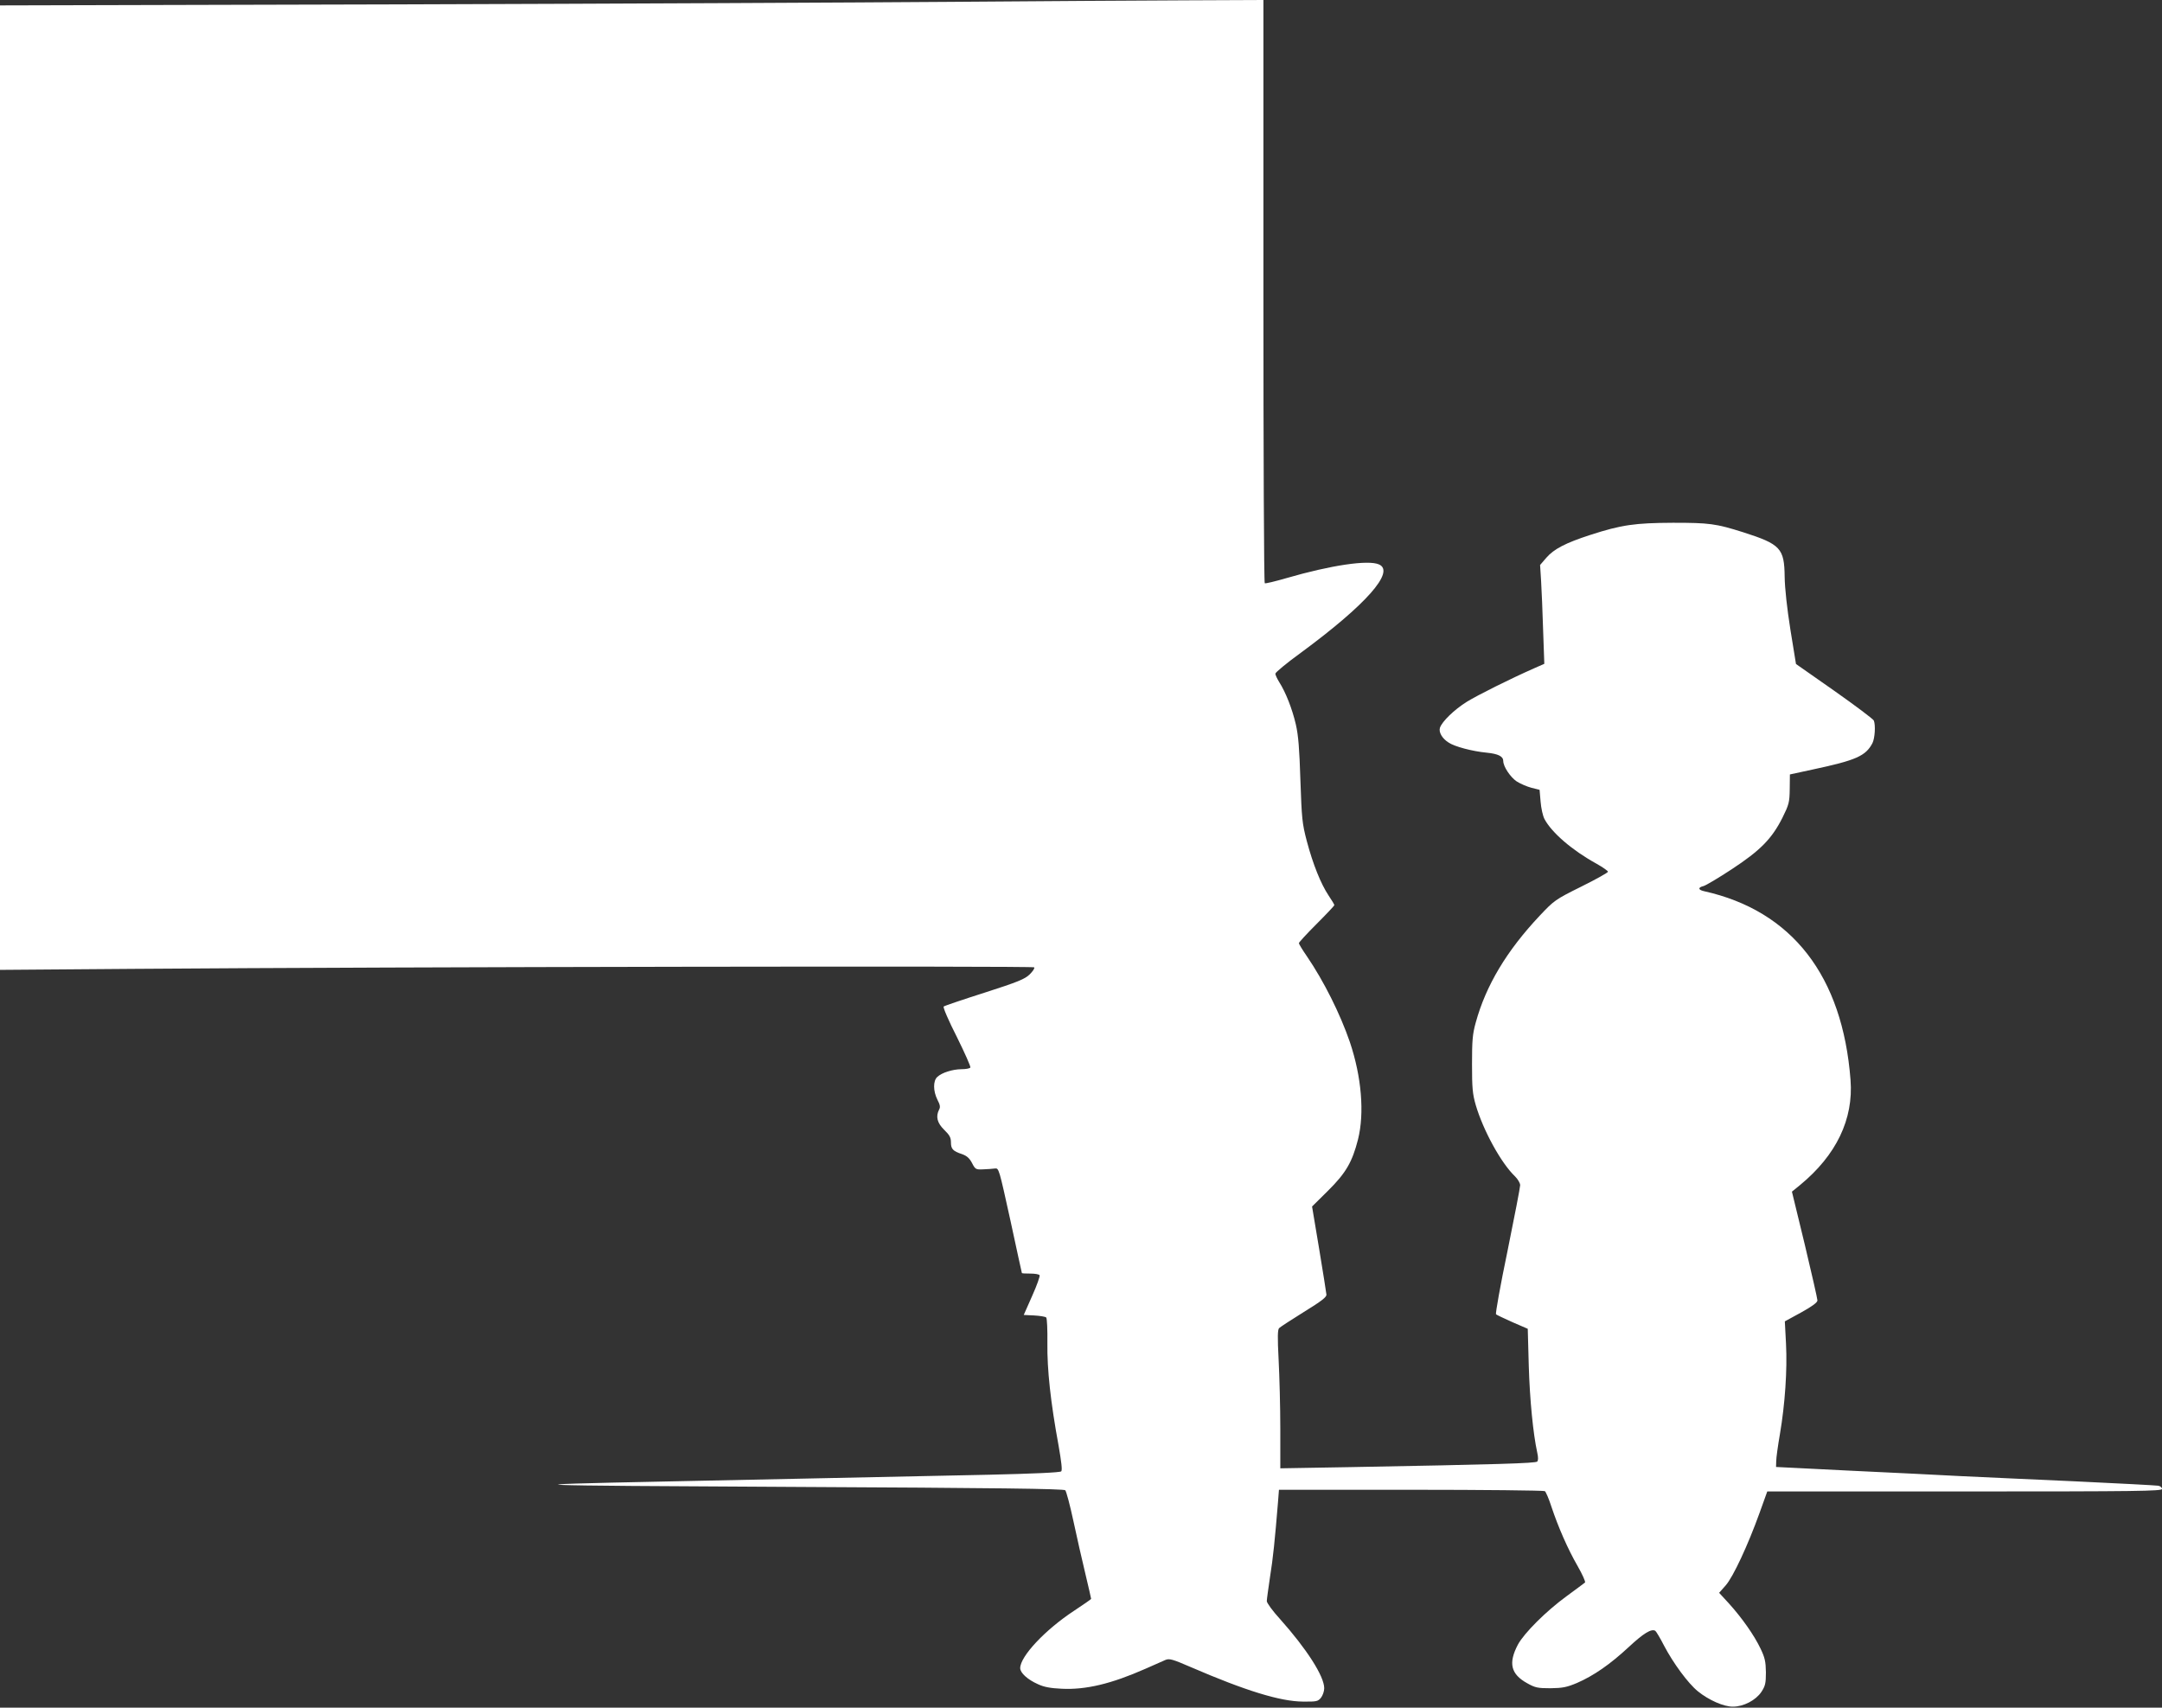 <?xml version="1.0" standalone="no"?>
<!DOCTYPE svg PUBLIC "-//W3C//DTD SVG 20010904//EN"
 "http://www.w3.org/TR/2001/REC-SVG-20010904/DTD/svg10.dtd">
<svg version="1.0" xmlns="http://www.w3.org/2000/svg"
 width="1280pt" height="1011pt" viewBox="0 0 1280 1011"
 preserveAspectRatio="xMidYMid meet">
<rect x="0" y="0" width="1280" height="1011" fill="#333333" stroke="none"/>
<g transform="translate(0,1011) scale(0.1,-0.1)"
fill="#ffffff" stroke="none">
<path d="M5620 10099 c-509 -4 -1981 -11 -3273 -15 l-2347 -6 0 -2855 0 -2855
788 6 c1591 12 5330 18 5335 9 4 -6 -9 -24 -27 -42 -29 -28 -71 -45 -267 -108
-129 -41 -238 -78 -242 -82 -5 -5 30 -86 78 -180 47 -95 83 -176 80 -181 -4
-6 -27 -10 -53 -10 -54 -1 -115 -20 -143 -46 -25 -23 -25 -83 1 -135 16 -30
18 -44 10 -58 -21 -41 -12 -79 30 -120 32 -31 40 -46 40 -74 0 -39 11 -52 66
-70 28 -10 44 -24 59 -53 19 -37 23 -39 65 -37 25 1 56 3 70 5 24 3 24 1 92
-307 37 -170 67 -311 68 -312 0 -2 22 -3 49 -3 28 0 53 -4 56 -10 3 -5 -16
-60 -44 -122 l-50 -113 62 -3 c34 -2 66 -7 71 -12 5 -5 8 -73 7 -152 -2 -155
19 -350 66 -605 17 -98 23 -147 16 -154 -7 -7 -169 -14 -429 -20 -655 -14
-1321 -28 -1914 -40 -992 -20 -882 -24 745 -32 1217 -6 1613 -11 1622 -20 6
-7 28 -88 48 -182 20 -93 52 -235 71 -313 19 -79 34 -146 34 -148 0 -2 -46
-34 -102 -71 -169 -111 -318 -269 -318 -339 0 -28 44 -68 105 -95 36 -17 75
-24 141 -27 143 -7 293 29 495 118 52 23 106 47 120 53 23 9 43 3 147 -42 326
-141 532 -204 665 -205 82 -1 90 1 108 23 10 13 19 38 19 56 0 71 -104 233
-262 410 -43 47 -78 95 -78 106 0 10 9 74 19 142 18 111 29 221 47 440 l6 77
781 0 c430 0 787 -4 793 -8 6 -4 24 -45 39 -92 40 -120 97 -251 156 -353 28
-49 47 -92 43 -96 -5 -4 -54 -41 -109 -81 -122 -89 -250 -217 -288 -286 -58
-110 -43 -175 54 -229 48 -27 63 -30 139 -30 72 1 96 6 156 31 99 43 196 110
307 213 87 81 134 110 157 96 5 -3 29 -43 52 -88 54 -103 142 -223 200 -270
64 -52 154 -92 208 -91 63 0 135 38 168 87 23 35 27 51 27 116 -1 64 -6 87
-32 141 -37 78 -110 182 -188 268 l-57 62 39 44 c44 50 132 239 200 428 l46
128 1169 0 c1025 0 1168 2 1168 15 0 8 -10 17 -22 19 -13 2 -234 14 -493 26
-258 11 -564 26 -680 31 -115 6 -408 21 -650 32 l-440 22 1 35 c0 19 10 91 22
160 30 177 44 379 36 534 l-7 133 97 53 c65 36 96 59 96 71 0 10 -34 159 -75
331 l-76 313 48 39 c215 177 317 390 299 622 -47 616 -346 1002 -868 1118 -35
8 -36 22 -3 30 13 3 89 48 168 100 169 111 237 180 300 305 38 77 42 90 43
170 l1 86 134 29 c258 55 315 80 355 157 14 29 19 104 8 133 -4 9 -109 88
-234 176 l-227 159 -33 203 c-20 127 -33 244 -34 313 -2 169 -24 193 -246 264
-161 51 -201 56 -415 56 -225 -1 -305 -12 -490 -72 -145 -47 -215 -83 -260
-135 l-37 -43 6 -95 c3 -52 9 -184 12 -292 l7 -198 -59 -26 c-145 -64 -335
-159 -400 -199 -75 -47 -147 -117 -159 -154 -8 -26 13 -63 51 -87 35 -24 141
-52 225 -60 70 -7 99 -22 99 -50 0 -32 42 -95 79 -120 22 -14 61 -31 88 -38
l48 -12 6 -70 c3 -38 13 -84 23 -103 43 -81 165 -186 309 -265 37 -21 67 -42
67 -47 0 -5 -71 -45 -158 -88 -155 -77 -161 -82 -246 -172 -196 -208 -319
-414 -379 -633 -19 -68 -22 -107 -22 -246 0 -141 3 -176 22 -242 44 -150 150
-344 233 -423 16 -16 30 -39 30 -52 0 -13 -34 -188 -75 -390 -42 -201 -72
-370 -68 -374 4 -4 49 -25 98 -47 l90 -39 6 -219 c6 -202 26 -404 50 -513 7
-30 6 -48 0 -54 -10 -10 -228 -17 -1113 -33 l-408 -7 0 234 c0 129 -5 313 -10
409 -7 135 -6 178 3 187 7 7 73 50 147 96 104 64 135 88 133 103 -1 10 -20
132 -43 270 l-42 251 95 94 c106 105 143 170 177 303 39 156 21 371 -48 576
-58 169 -155 362 -253 506 -27 39 -49 75 -49 80 0 5 47 56 105 114 58 58 105
108 105 111 0 4 -15 29 -34 57 -46 69 -93 186 -129 322 -28 106 -30 134 -38
360 -6 189 -12 265 -27 331 -22 94 -60 190 -98 250 -13 21 -24 44 -23 51 0 7
67 63 150 123 387 285 559 480 464 523 -63 29 -285 -4 -550 -81 -66 -19 -123
-33 -127 -30 -5 2 -8 780 -8 1729 l0 1724 -467 -2 c-258 -1 -884 -5 -1393 -9z"/>
</g>
</svg>
